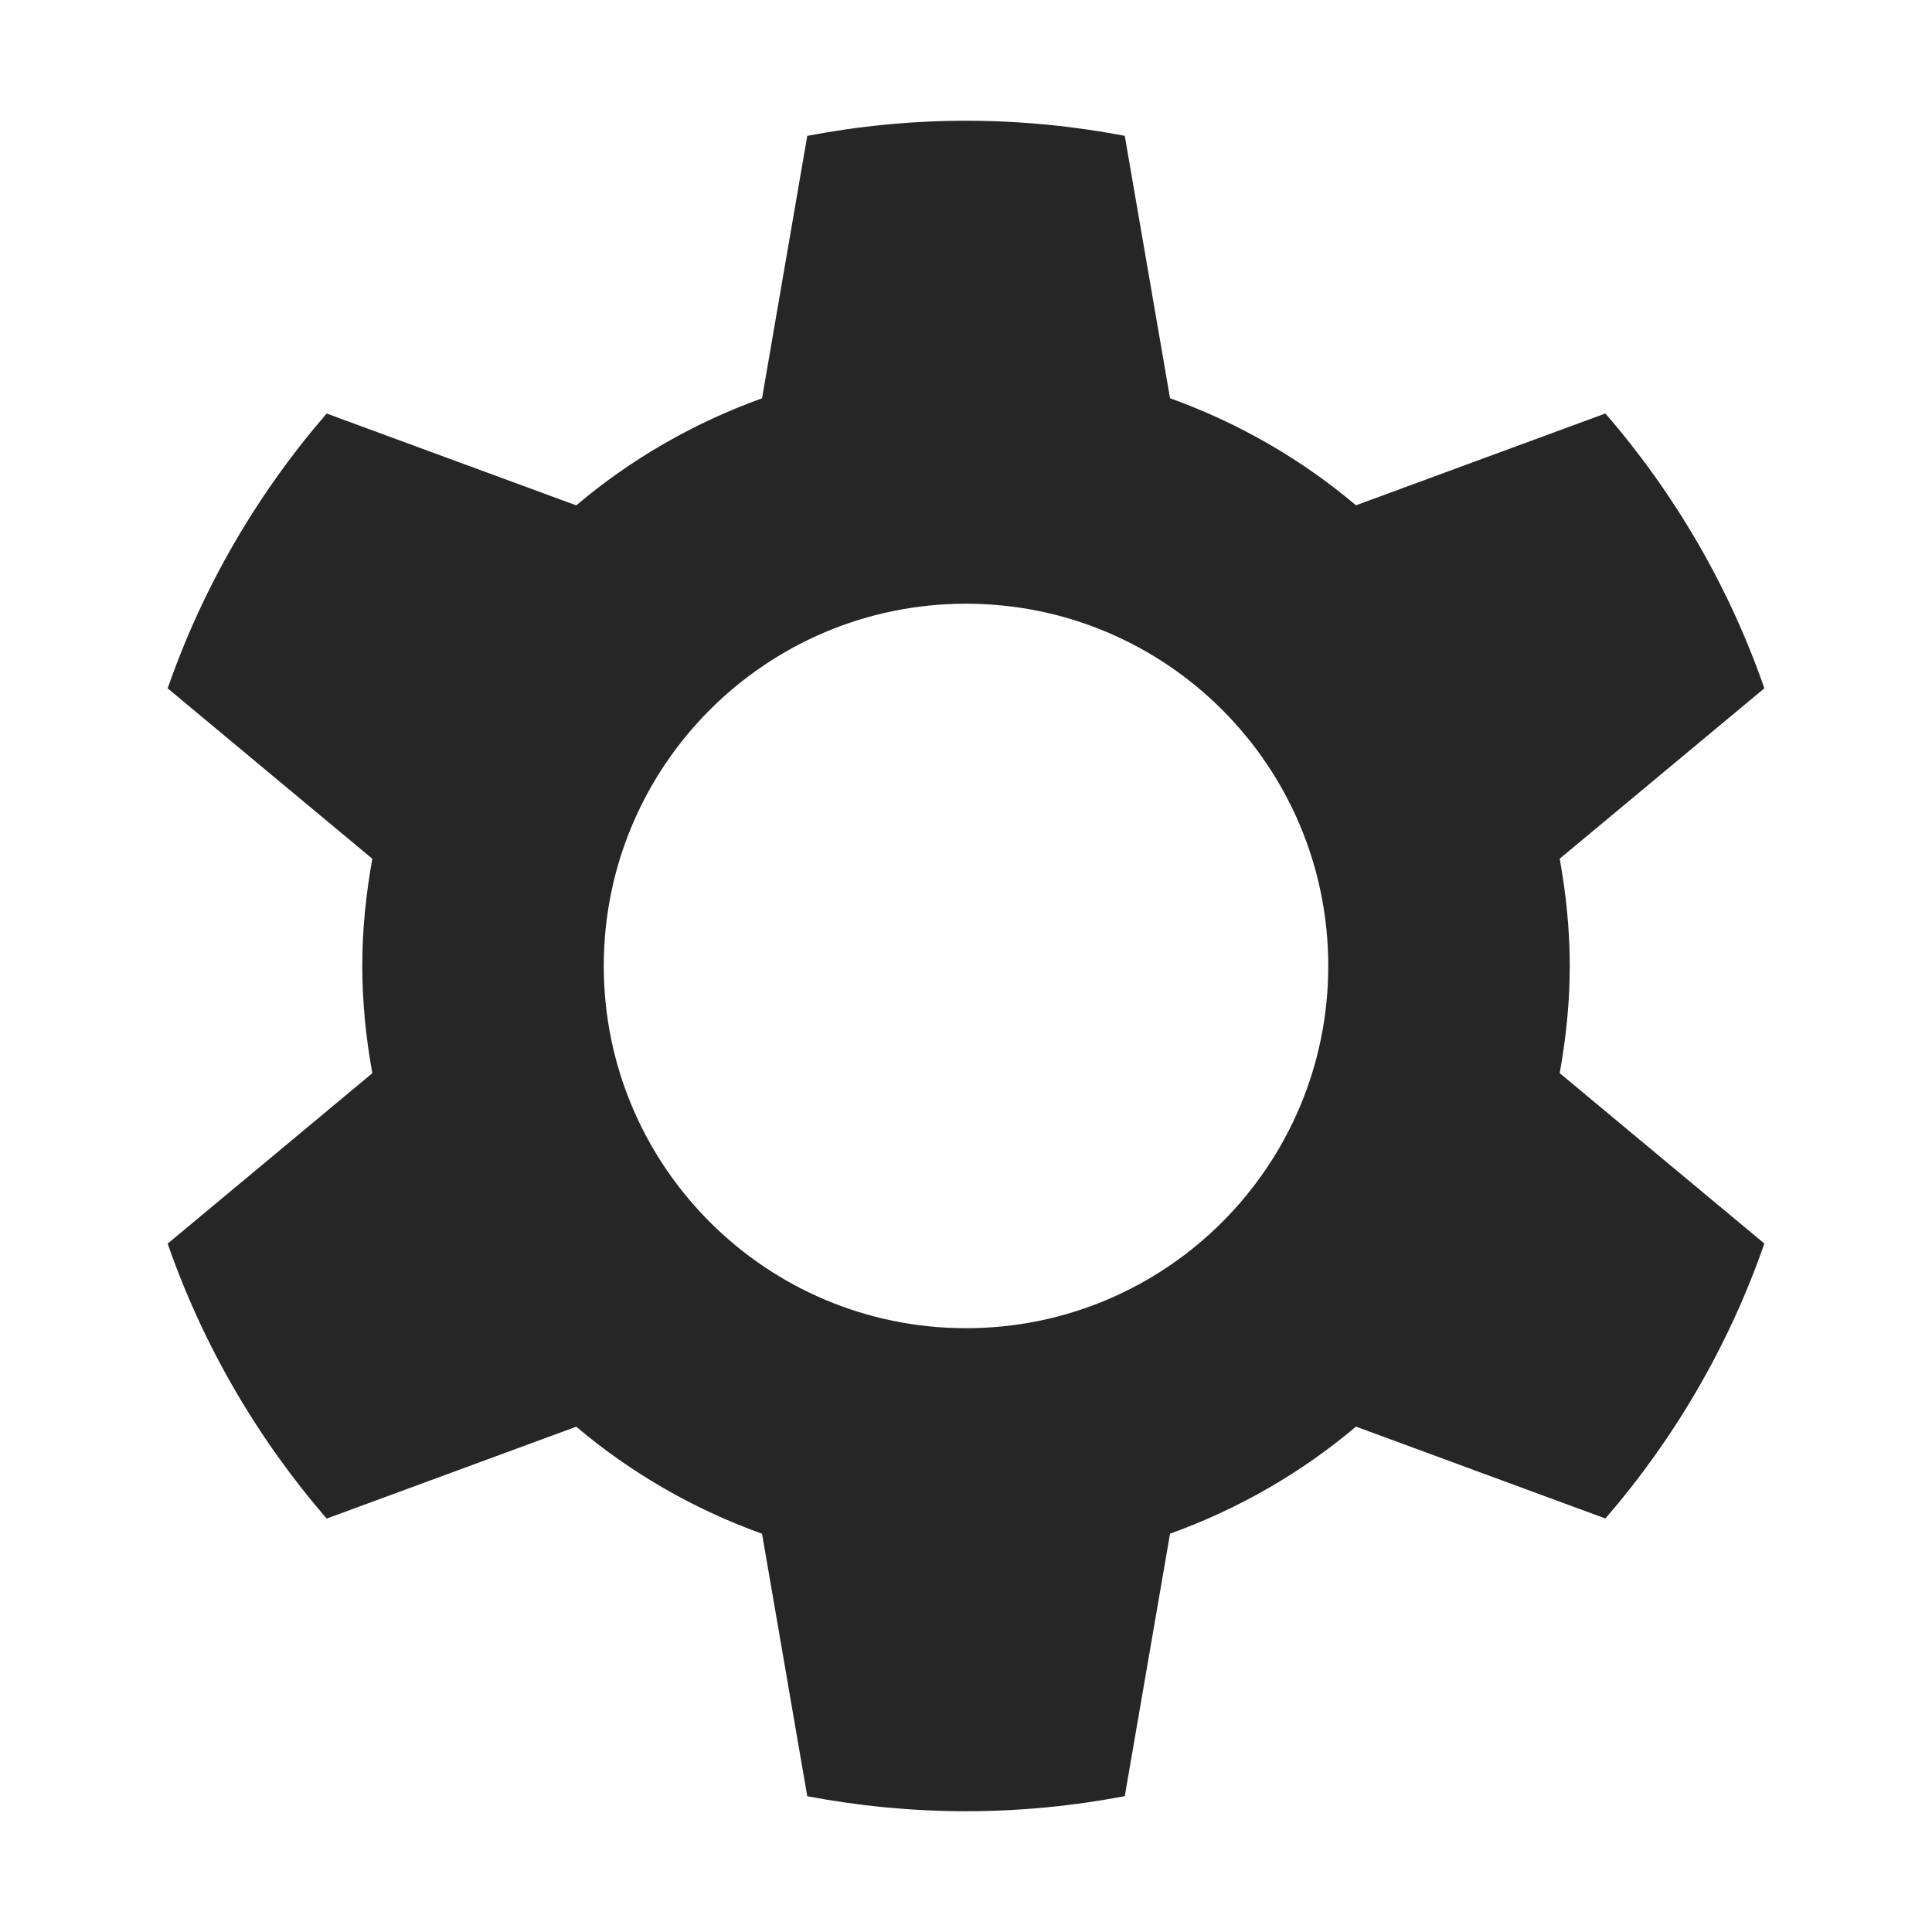 <?xml version="1.0" encoding="UTF-8"?>
<svg xmlns="http://www.w3.org/2000/svg" width="64.001" height="64">
  <path fill="none" d="M0 0H64.001V64H0z"></path>
  <path fill="#262626" d="M52.001,31.999c0-1.213-0.125-2.397-0.333-3.553l6.78-5.645c-1.174-3.377-2.974-6.457-5.267-9.104 l-8.262,3.042c-1.805-1.527-3.888-2.729-6.159-3.547l-1.5-8.693C35.556,4.175,33.801,4,32.001,4c-1.798,0-3.553,0.175-5.259,0.501 l-1.498,8.693c-2.271,0.818-4.351,2.02-6.155,3.547l-8.268-3.042c-2.291,2.647-4.092,5.726-5.267,9.104l6.78,5.645 c-0.208,1.156-0.333,2.339-0.333,3.553c0,1.213,0.125,2.398,0.333,3.551l-6.78,5.646c1.174,3.377,2.978,6.459,5.267,9.108 l8.268-3.044c1.804,1.527,3.884,2.729,6.155,3.547l1.498,8.695C28.448,59.825,30.203,60,32.001,60c1.8,0,3.555-0.175,5.259-0.499 l1.5-8.695c2.271-0.818,4.353-2.02,6.159-3.547l8.262,3.044c2.292-2.649,4.092-5.73,5.267-9.108l-6.78-5.645 C51.876,34.397,52.001,33.214,52.001,31.999z M32.001,43.999c-6.624,0-12-5.372-12-12c0-6.63,5.376-12,12-12c6.628,0,12,5.37,12,12 C44.001,38.627,38.629,43.999,32.001,43.999z"></path>
</svg>
